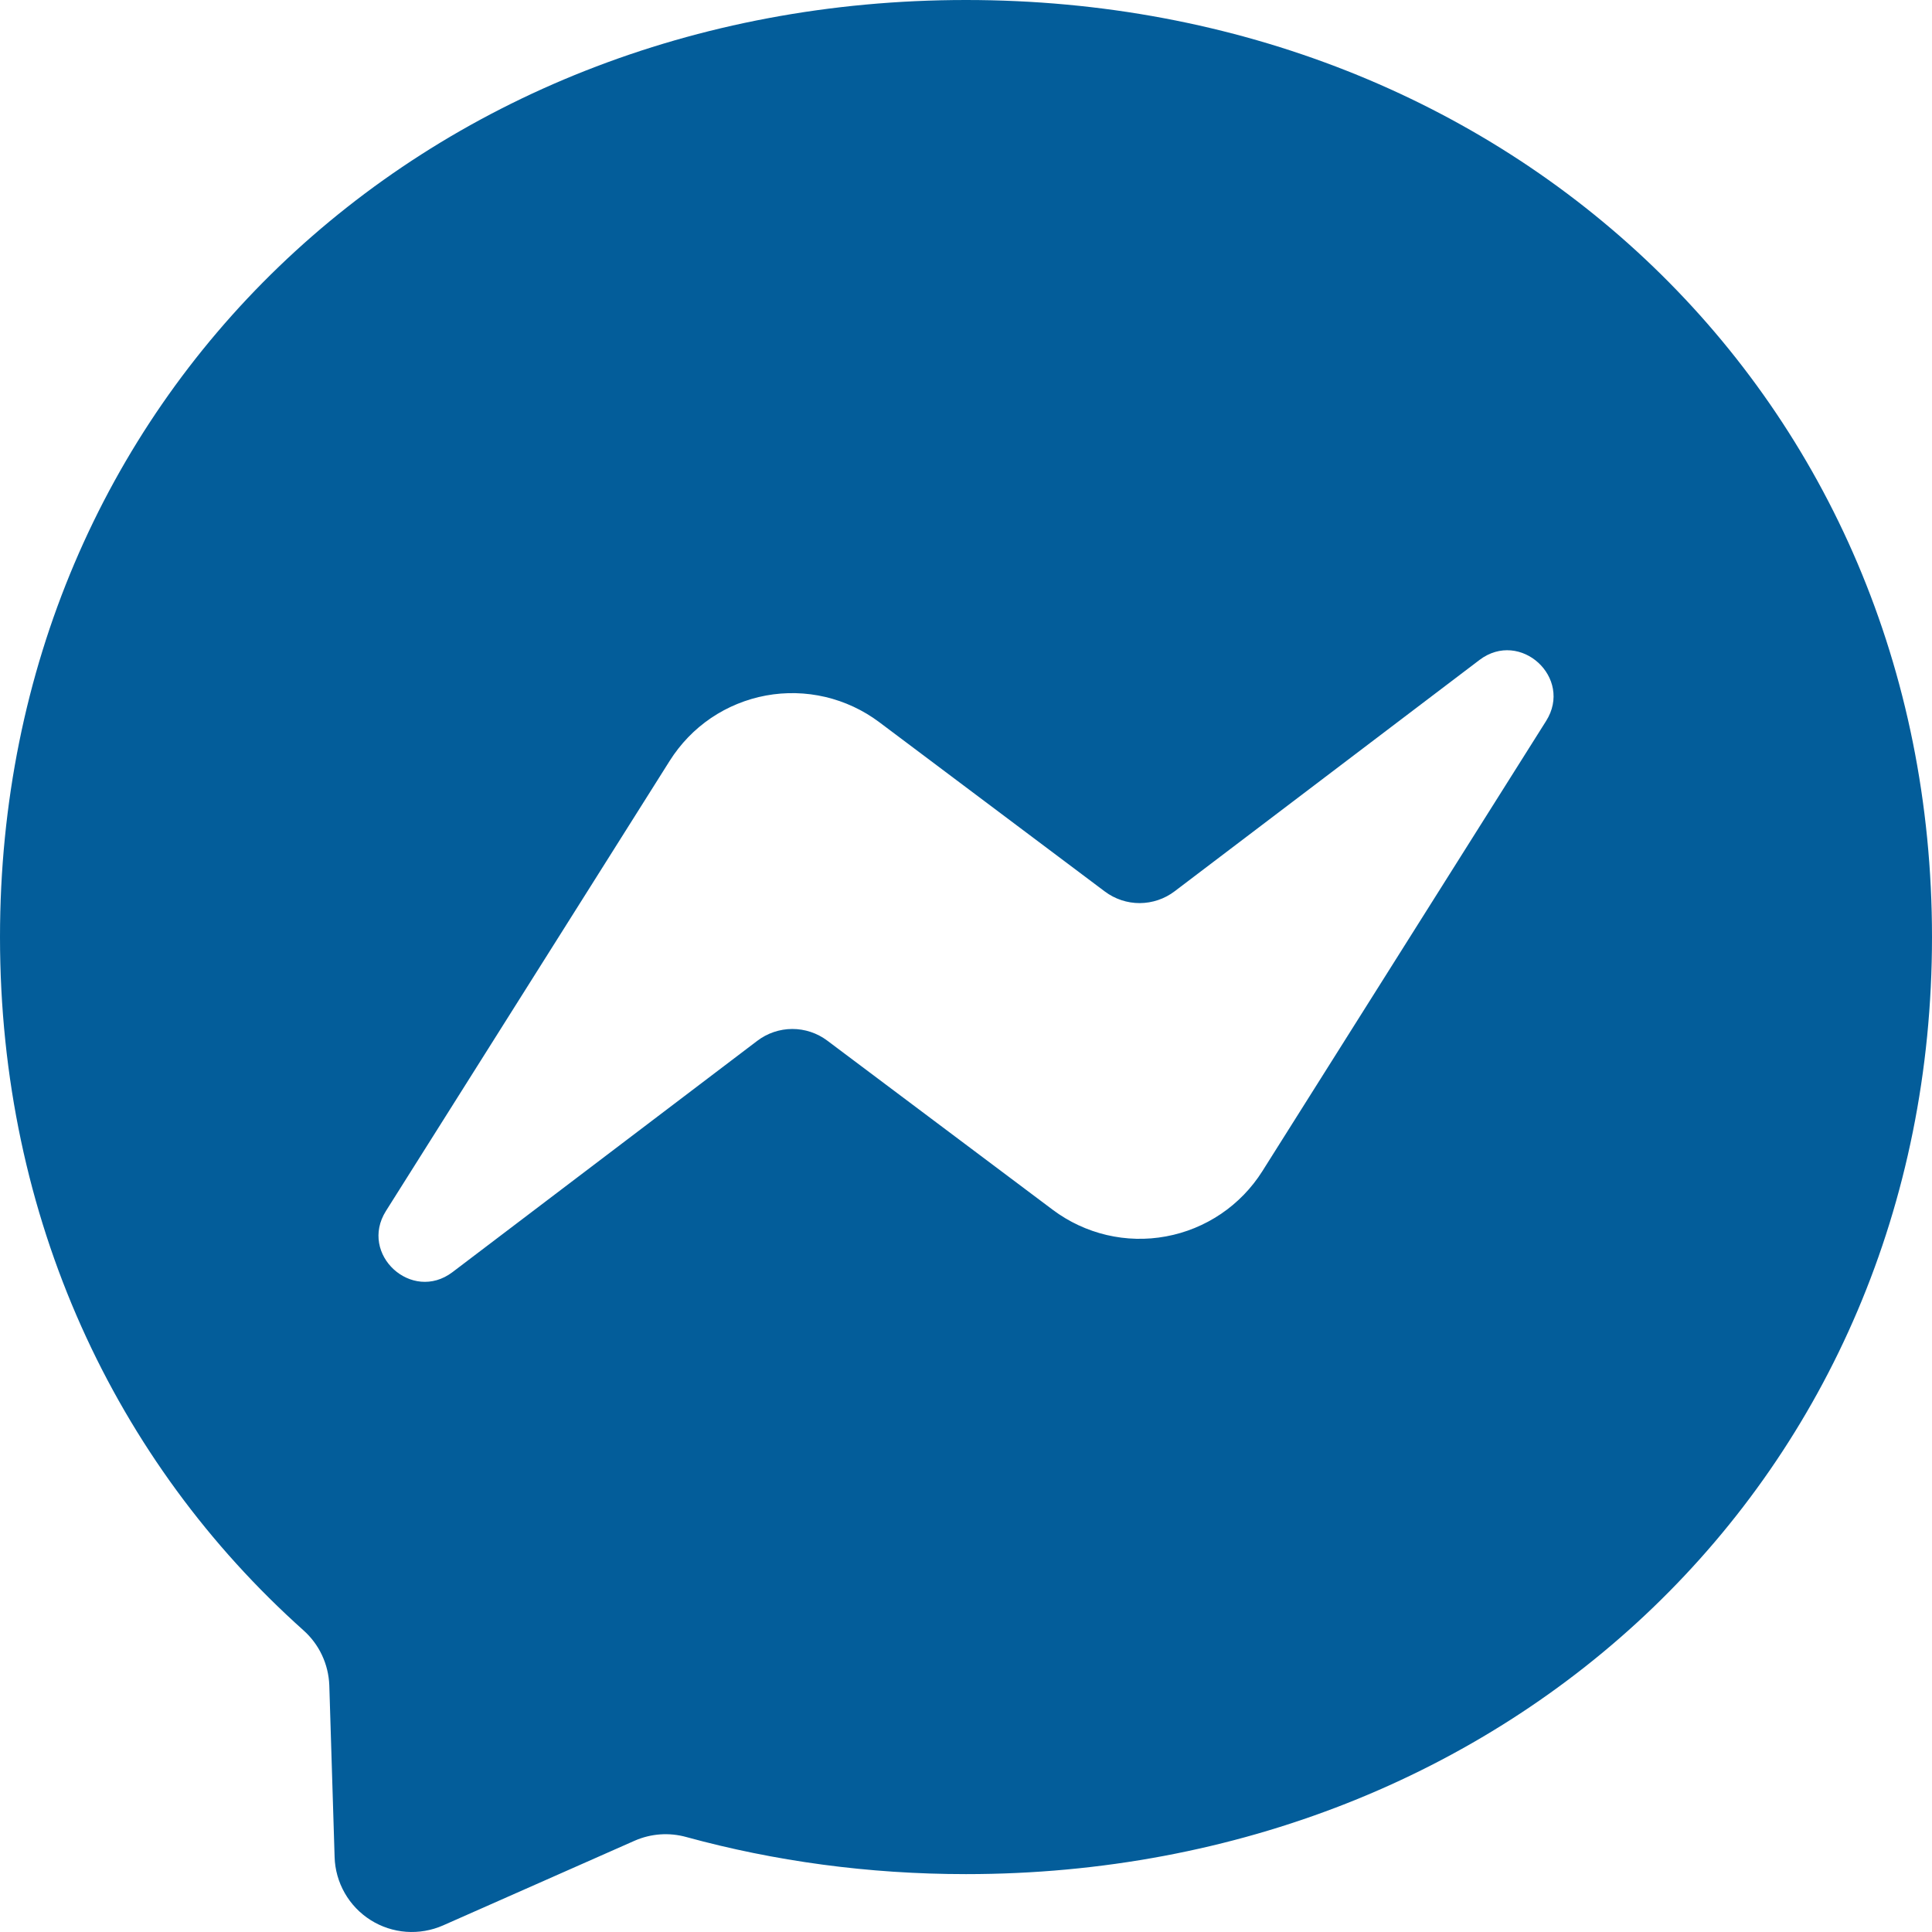 <?xml version="1.0" encoding="UTF-8"?>
<svg xmlns="http://www.w3.org/2000/svg" width="47" height="47" viewBox="0 0 47 47" fill="none">
  <path d="M0 22.796C0 9.697 10.261 0 23.5 0C36.739 0 47 9.697 47 22.796C47 35.895 36.739 45.592 23.5 45.592C21.121 45.592 18.841 45.277 16.697 44.69C16.281 44.574 15.838 44.605 15.442 44.778L10.778 46.84C10.496 46.964 10.188 47.017 9.881 46.995C9.574 46.972 9.277 46.875 9.016 46.71C8.756 46.546 8.54 46.321 8.387 46.053C8.234 45.786 8.149 45.485 8.14 45.177L8.011 40.997C8.001 40.743 7.941 40.493 7.832 40.263C7.724 40.032 7.569 39.827 7.379 39.658C2.808 35.569 0 29.646 0 22.796ZM16.291 18.51L9.388 29.461C8.727 30.513 10.017 31.697 11.007 30.948L18.424 25.319C18.668 25.134 18.966 25.033 19.272 25.032C19.578 25.031 19.877 25.13 20.122 25.313L25.612 29.432C26.002 29.724 26.447 29.932 26.922 30.044C27.395 30.155 27.887 30.167 28.366 30.078C28.845 29.99 29.3 29.803 29.704 29.53C30.107 29.257 30.449 28.904 30.709 28.492L37.612 17.54C38.276 16.489 36.983 15.305 35.993 16.054L28.576 21.682C28.332 21.868 28.034 21.968 27.728 21.97C27.422 21.971 27.123 21.872 26.878 21.688L21.388 17.567C20.998 17.275 20.553 17.067 20.078 16.955C19.605 16.844 19.113 16.832 18.634 16.92C18.155 17.009 17.7 17.195 17.296 17.468C16.893 17.741 16.551 18.098 16.291 18.51Z" fill="#005B99" fill-opacity="0.988"></path>
</svg>
